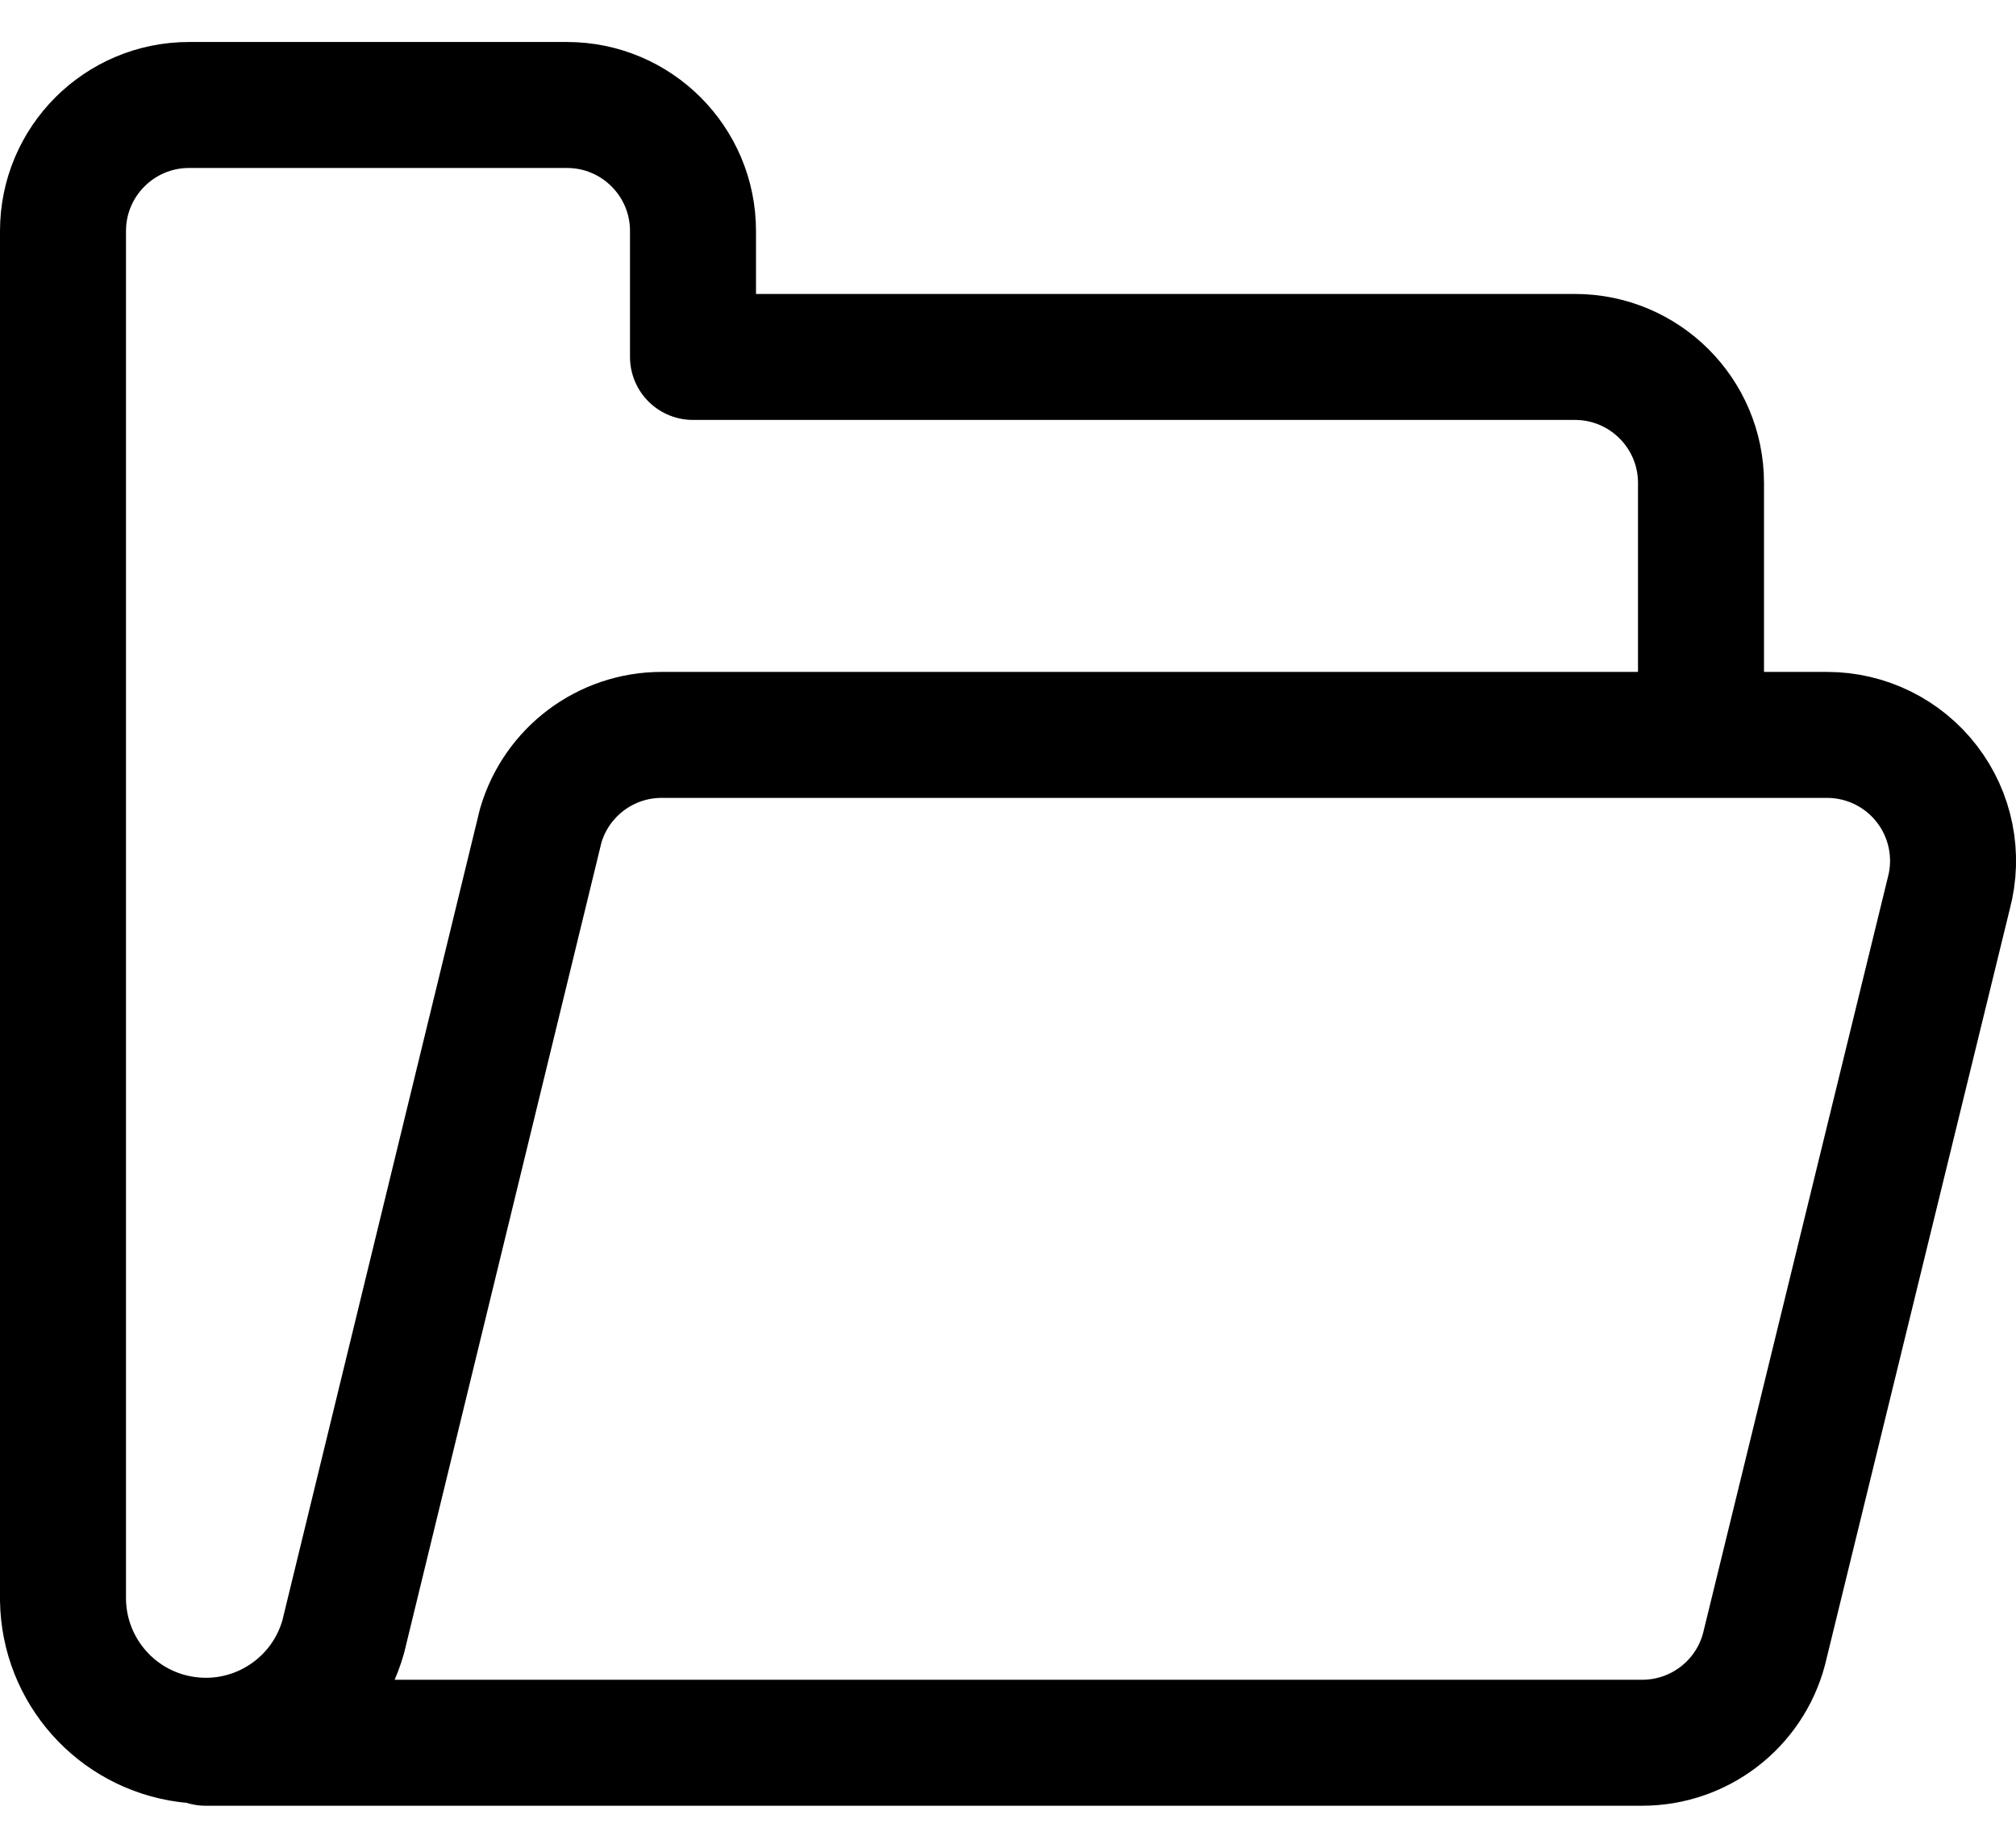 <svg xmlns="http://www.w3.org/2000/svg" viewBox="0 0 24 22" width="24" height="22">
    <g
            id="Page-1"
            stroke="none"
            stroke-width="1"
            fill="none"
            fill-rule="evenodd"
            stroke-linecap="round"
            stroke-linejoin="round"
        >
            <g
                id="Tablet-Copy"
                transform="translate(-107, -1559)"
                stroke="currentColor"
                stroke-width="1.5"
            >
                <g id="icon" transform="translate(107, 1560)">
                    <path
                        d="M20.25,7.75 L20.25,4.75 C20.25,3.922 19.578,3.25 18.75,3.25 L8.25,3.25 L8.25,1.75 C8.25,0.922 7.578,0.25 6.75,0.25 L2.25,0.25 C1.422,0.25 0.75,0.922 0.75,1.75 L0.75,18.05 C0.762,18.894 1.391,19.602 2.229,19.712 C3.066,19.822 3.857,19.301 4.086,18.488 L6.437,8.831 C6.624,8.19 7.211,7.749 7.879,7.75 L21.75,7.75 C22.216,7.75 22.656,7.966 22.94,8.336 C23.224,8.705 23.32,9.186 23.2,9.636 L21,18.636 C20.825,19.293 20.23,19.75 19.55,19.75 L2.447,19.75"
                        id="Path"
                    ></path>
                </g>
            </g>
        </g>
</svg>